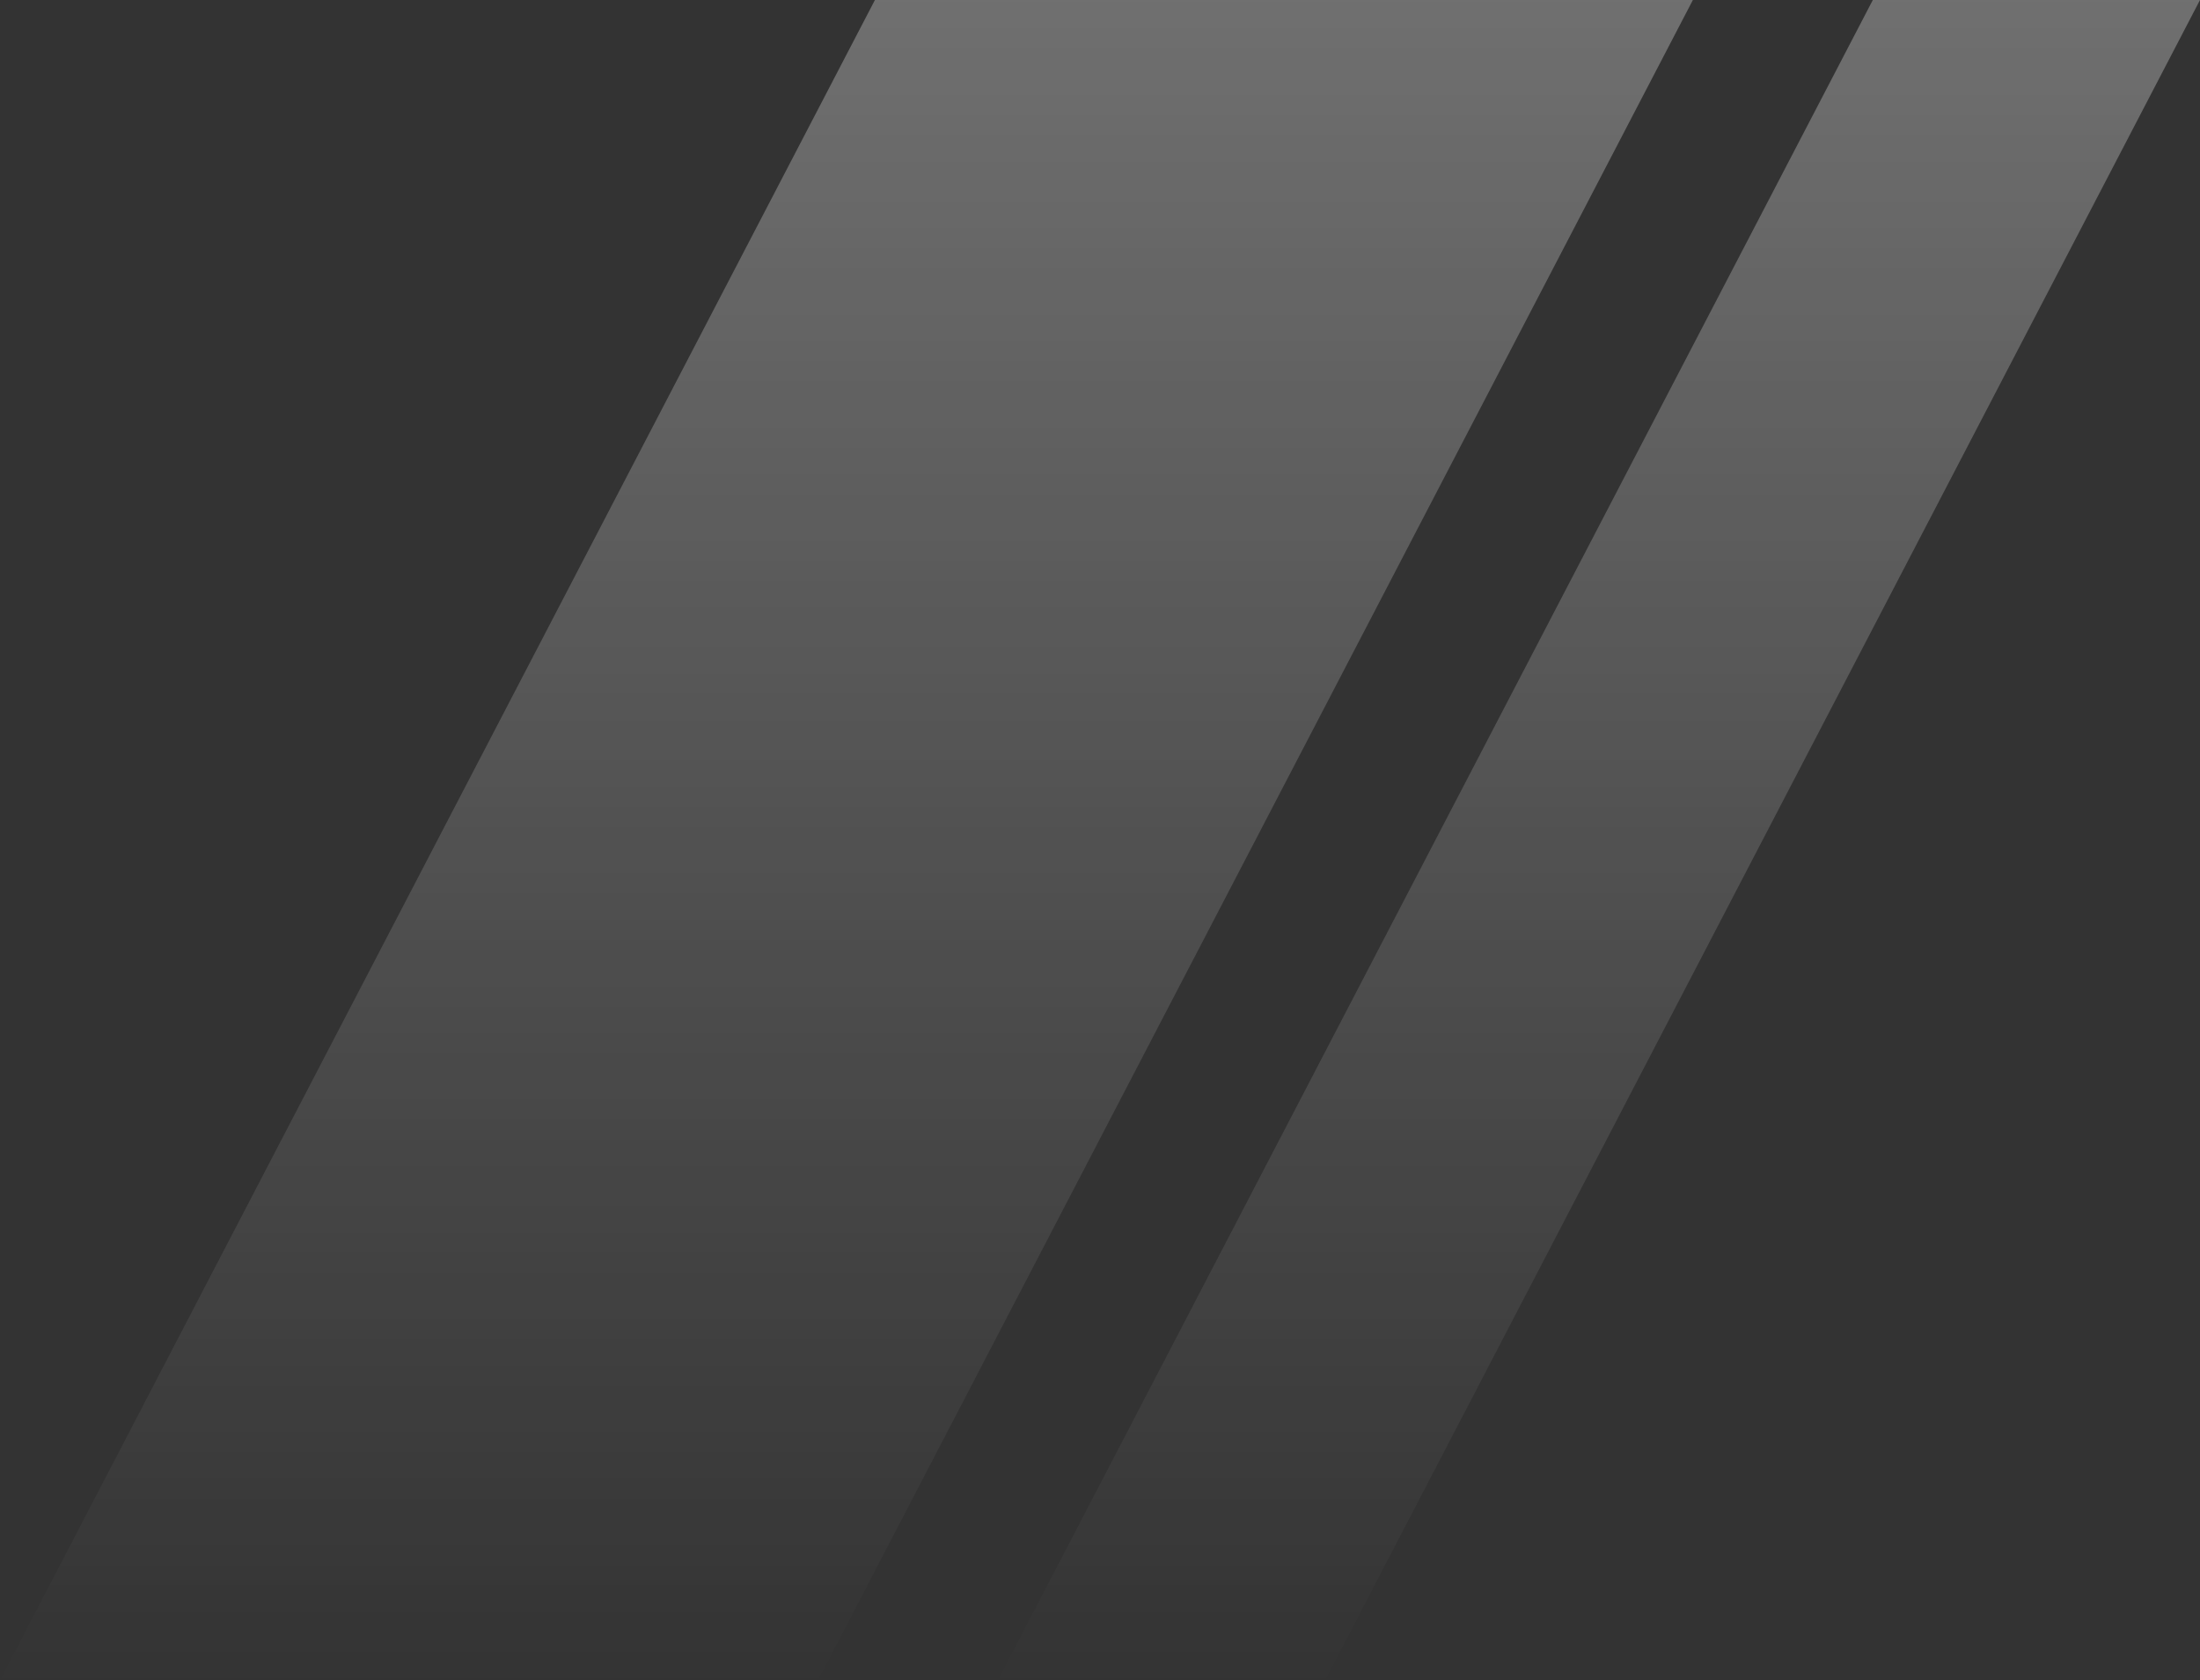 <?xml version="1.0" encoding="UTF-8"?>
<svg width="182px" height="139px" viewBox="0 0 182 139" version="1.1" xmlns="http://www.w3.org/2000/svg" xmlns:xlink="http://www.w3.org/1999/xlink">
    <rect x="0" y="0" width="182" height="139" fill="#333333" stroke="none"/>
    <title>亮光</title>
    <defs>
        <linearGradient x1="50%" y1="0%" x2="50%" y2="100%" id="linearGradient-1">
            <stop stop-color="#FFFFFF" offset="0%"></stop>
            <stop stop-color="#FFFFFF" stop-opacity="0" offset="100%"></stop>
        </linearGradient>
    </defs>
    <g id="页面-1" stroke="none" stroke-width="1" fill="none" fill-rule="evenodd" opacity="0.297">
        <path d="M140.047,0 L67.667,139 L0,139 L72.38,0 L140.047,0 Z M182,0 L109.62,139 L82.553,139 L154.933,0 L182,0 Z" id="亮光" fill="url(#linearGradient-1)"></path>
    </g>
</svg>